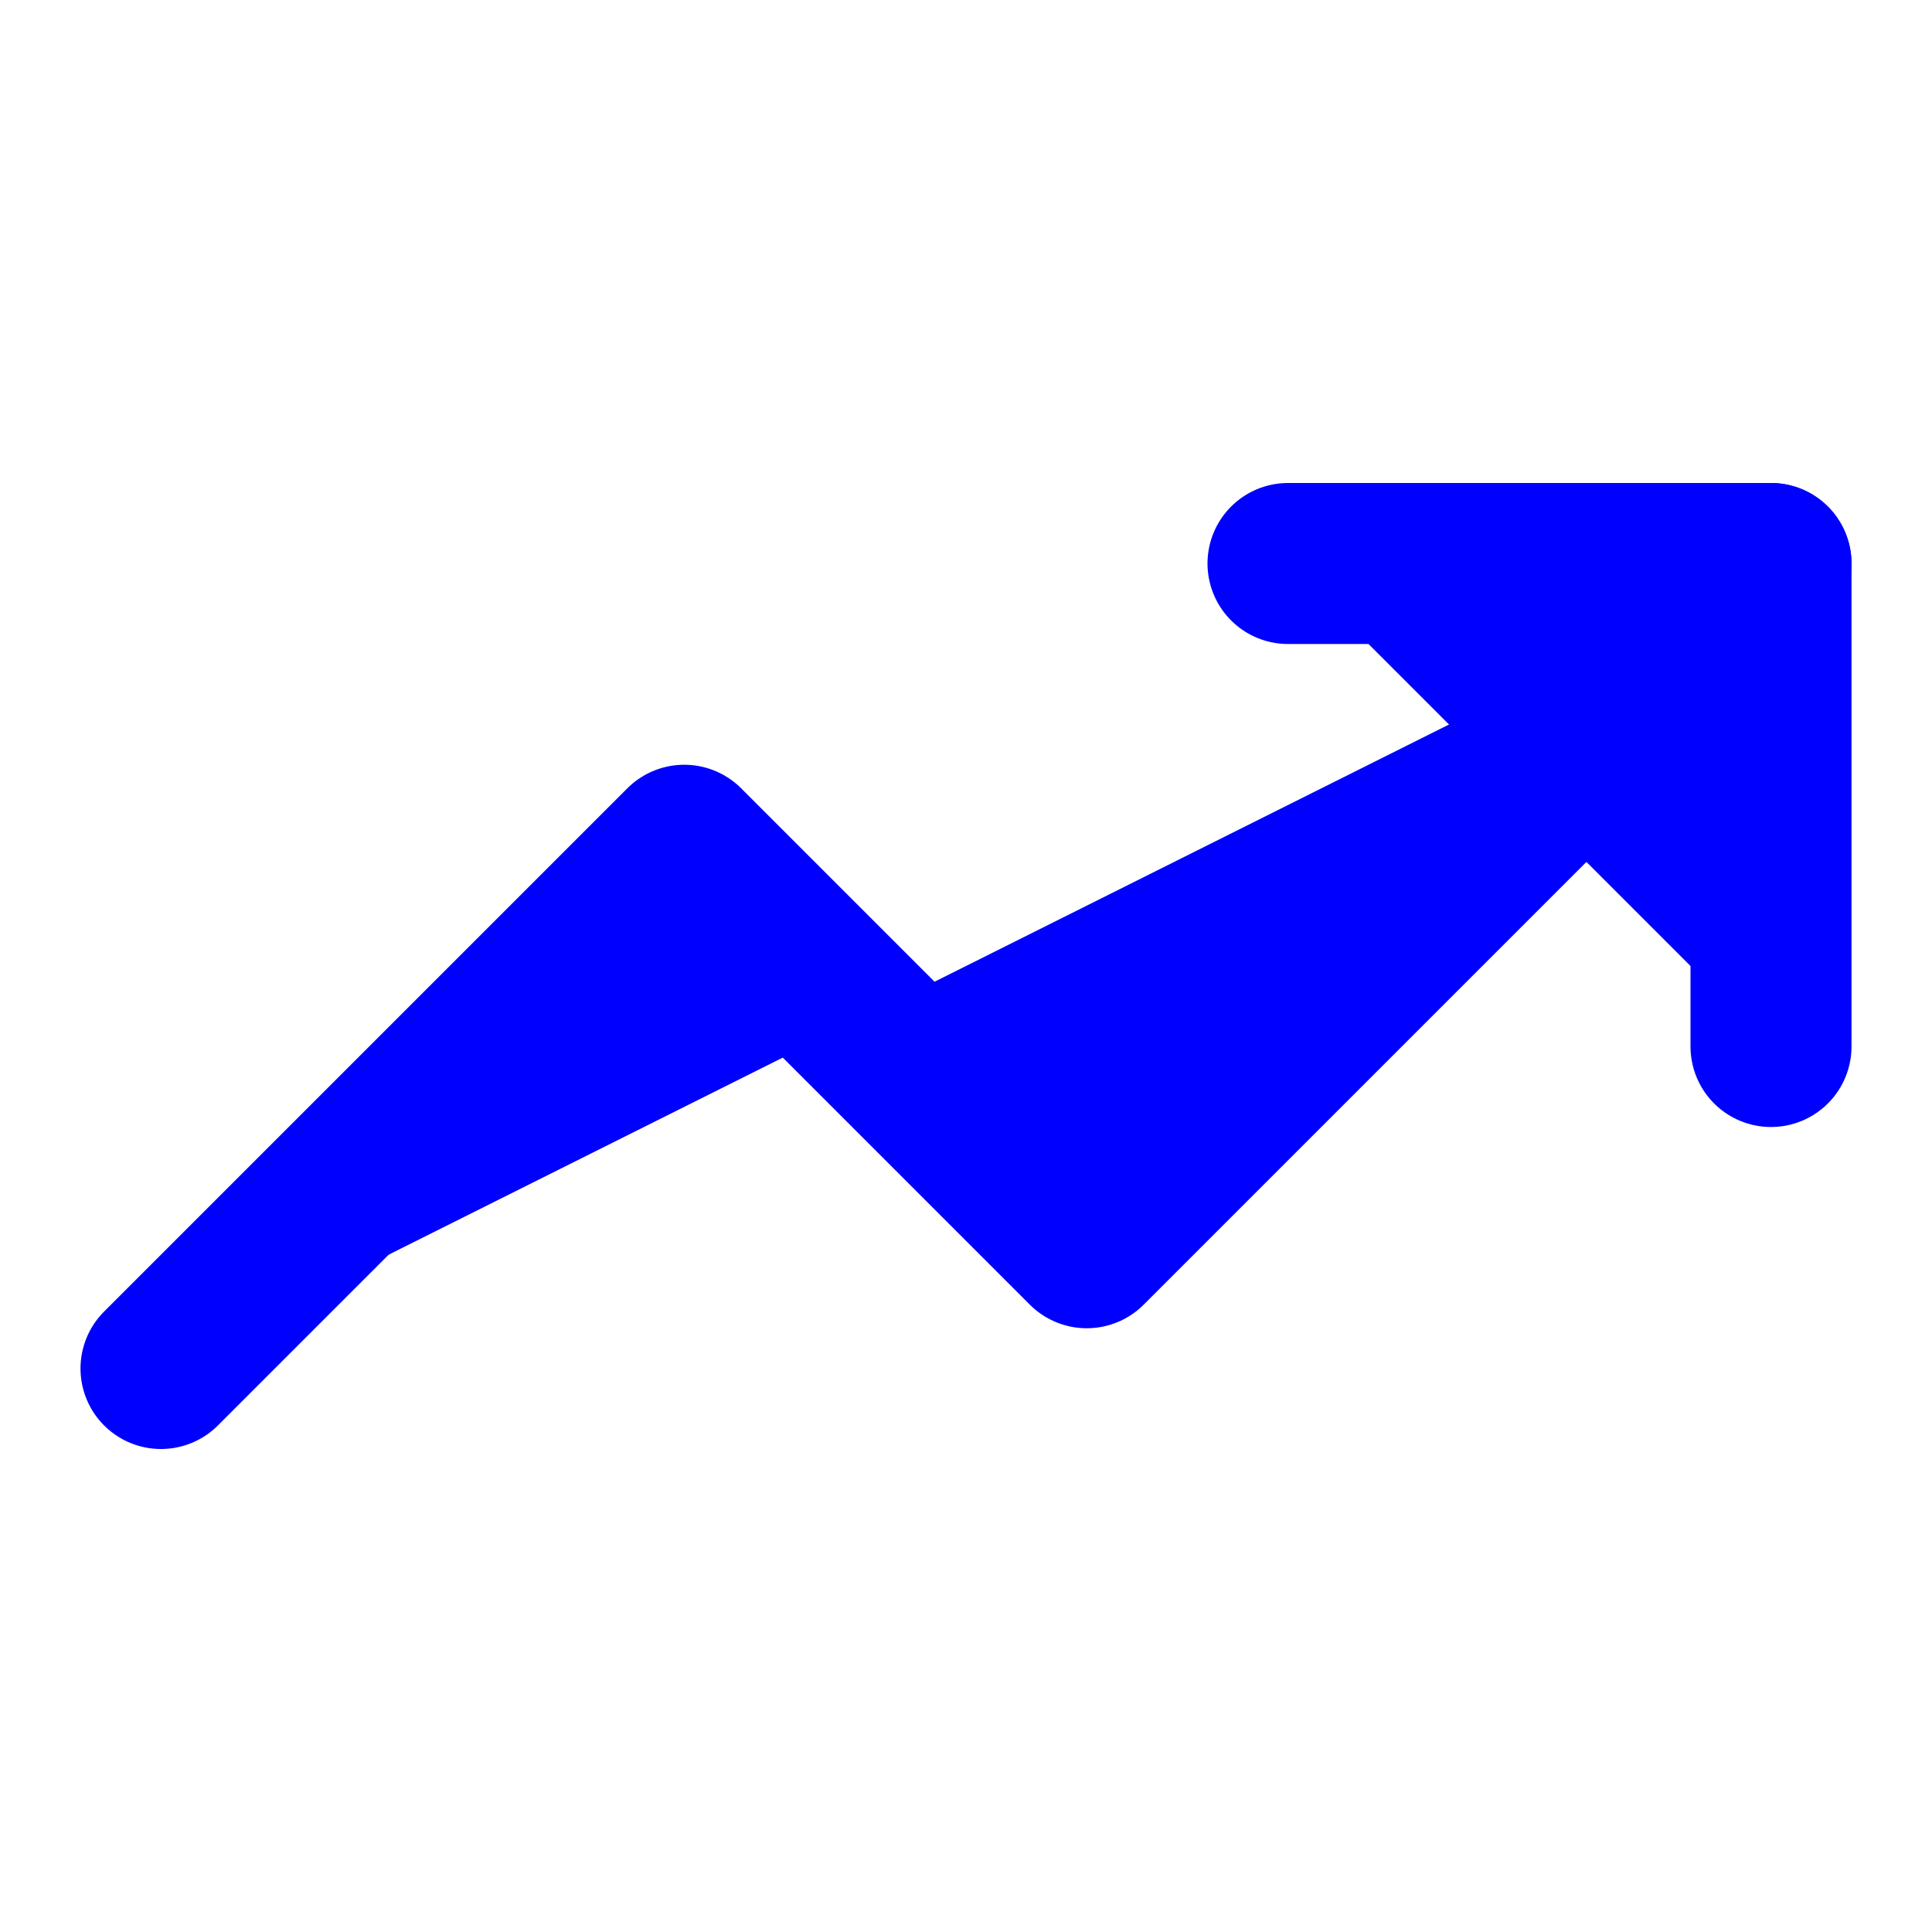 <svg xmlns="http://www.w3.org/2000/svg" width="24" height="24" viewBox="0 0 24 24" fill="blue" stroke="blue" stroke-width="2" stroke-linecap="round" stroke-linejoin="round" class="lucide lucide-trending-up w-6 h-6 text-blue-500 transition-all duration-300"><polyline points="22 7 13.5 15.5 8.5 10.5 2 17"></polyline><polyline points="16 7 22 7 22 13"></polyline></svg>